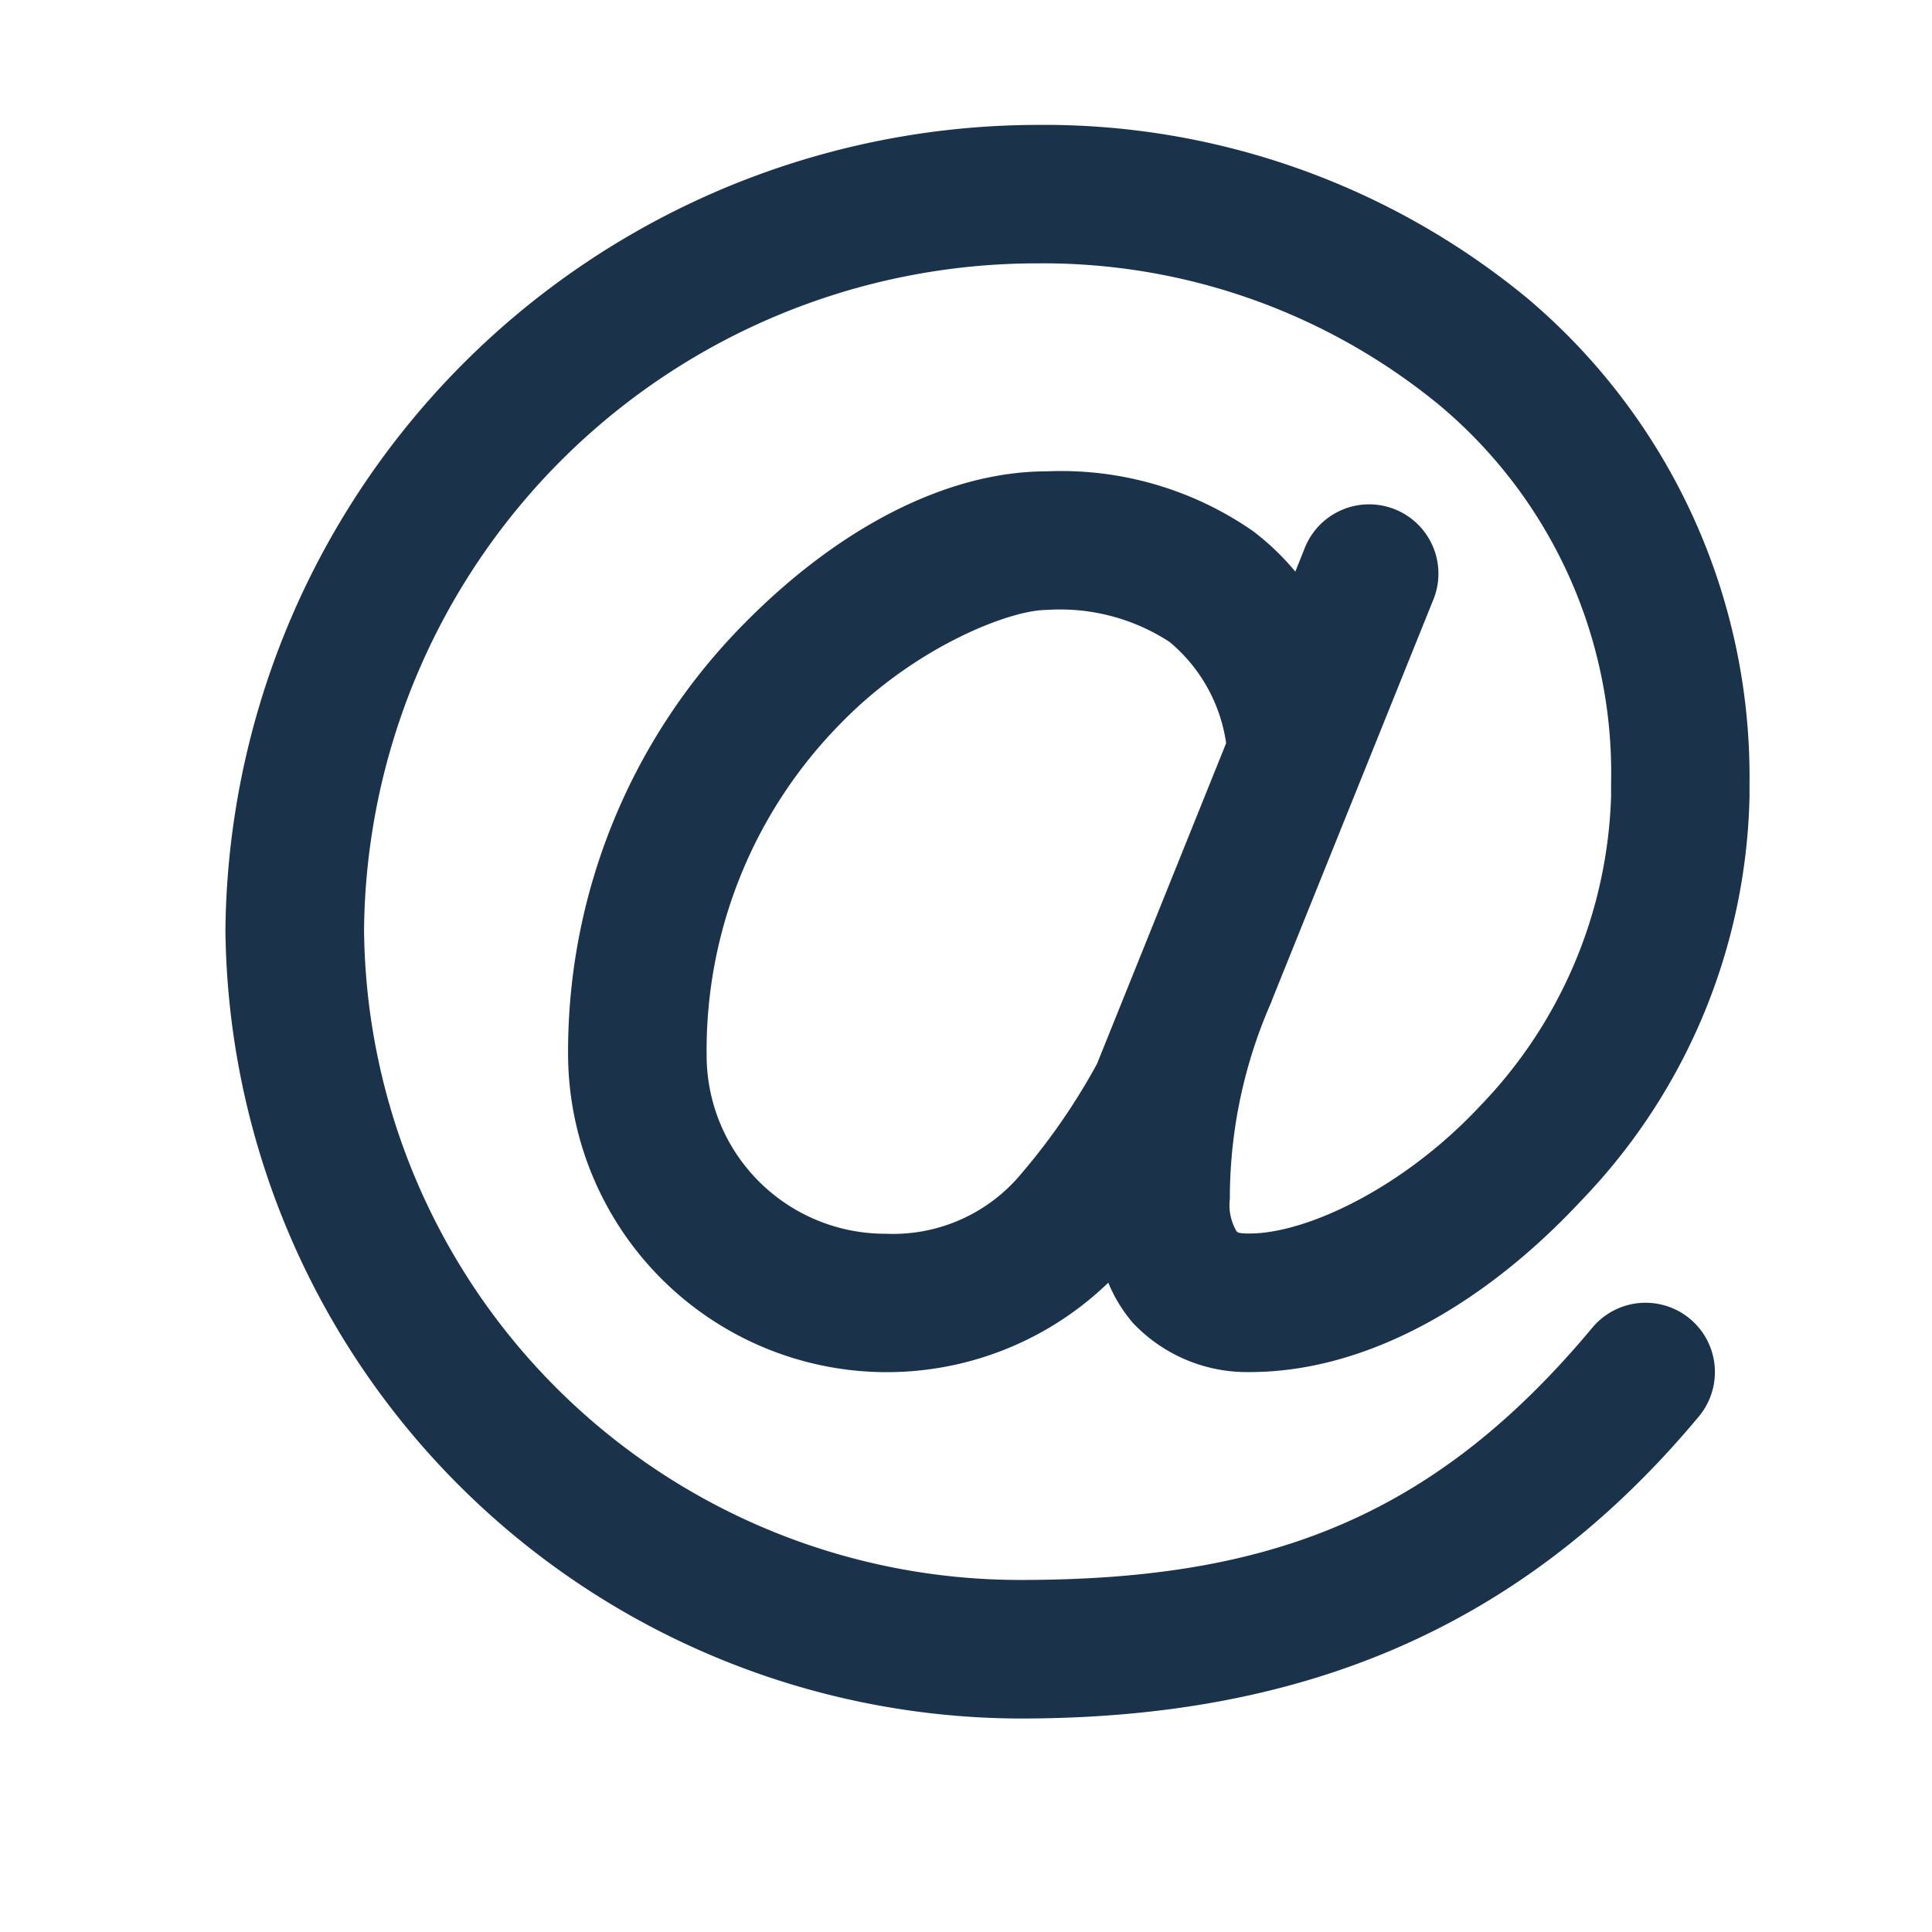 <svg xmlns="http://www.w3.org/2000/svg" xmlns:xlink="http://www.w3.org/1999/xlink" width="60" height="60" viewBox="0 0 60 60">
  <defs>
    <clipPath id="clip-_6.4_Email">
      <rect width="60" height="60"/>
    </clipPath>
  </defs>
  <g id="_6.4_Email" data-name="6.4 Email" clip-path="url(#clip-_6.4_Email)">
    <path id="icons8-email_filled" d="M28.207,2a25.262,25.262,0,0,0-25.2,24.979v.048A24.747,24.747,0,0,0,27.693,51.491c8.3,0,15.329-2.489,21.072-9.38a2.153,2.153,0,1,0-3.308-2.757c-5.016,6.019-10.241,7.834-17.765,7.834A20.379,20.379,0,0,1,7.312,27a20.9,20.9,0,0,1,20.9-20.7,19.386,19.386,0,0,1,12.457,4.371,14.887,14.887,0,0,1,5.371,11.755v.416a14.475,14.475,0,0,1-4.07,9.628C39.609,35,36.592,36.429,34.81,36.429c-.4,0-.379-.049-.41-.084a1.6,1.6,0,0,1-.2-.992V35.3l0-.055a15.134,15.134,0,0,1,1.3-6.031s0-.008,0-.013l5-12.409a2.152,2.152,0,1,0-3.99-1.61l-.277.691a7.9,7.9,0,0,0-1.318-1.261,10.442,10.442,0,0,0-6.4-1.853c-3.114,0-6.522,1.77-9.5,4.833a18.889,18.889,0,0,0-5.367,13.251,9.9,9.9,0,0,0,16.777,7.113,4.622,4.622,0,0,0,.761,1.246,4.875,4.875,0,0,0,3.627,1.53c3.661,0,7.331-2.136,10.3-5.325a18.637,18.637,0,0,0,5.226-12.562v-.416A19.443,19.443,0,0,0,43.451,7.394,23.571,23.571,0,0,0,28.207,2Zm.3,15.063a6.227,6.227,0,0,1,3.818.992A5.019,5.019,0,0,1,34.085,21.2l-2.562,6.363-1.45,3.6-.006.011a19.85,19.85,0,0,1-2.5,3.577,5.172,5.172,0,0,1-4.047,1.685,5.545,5.545,0,0,1-5.569-5.585,14.446,14.446,0,0,1,4.15-10.25C24.413,18.213,27.363,17.063,28.512,17.063Z" transform="translate(3.994 1.879)" fill="#1b324b"/>
  </g>
</svg>
